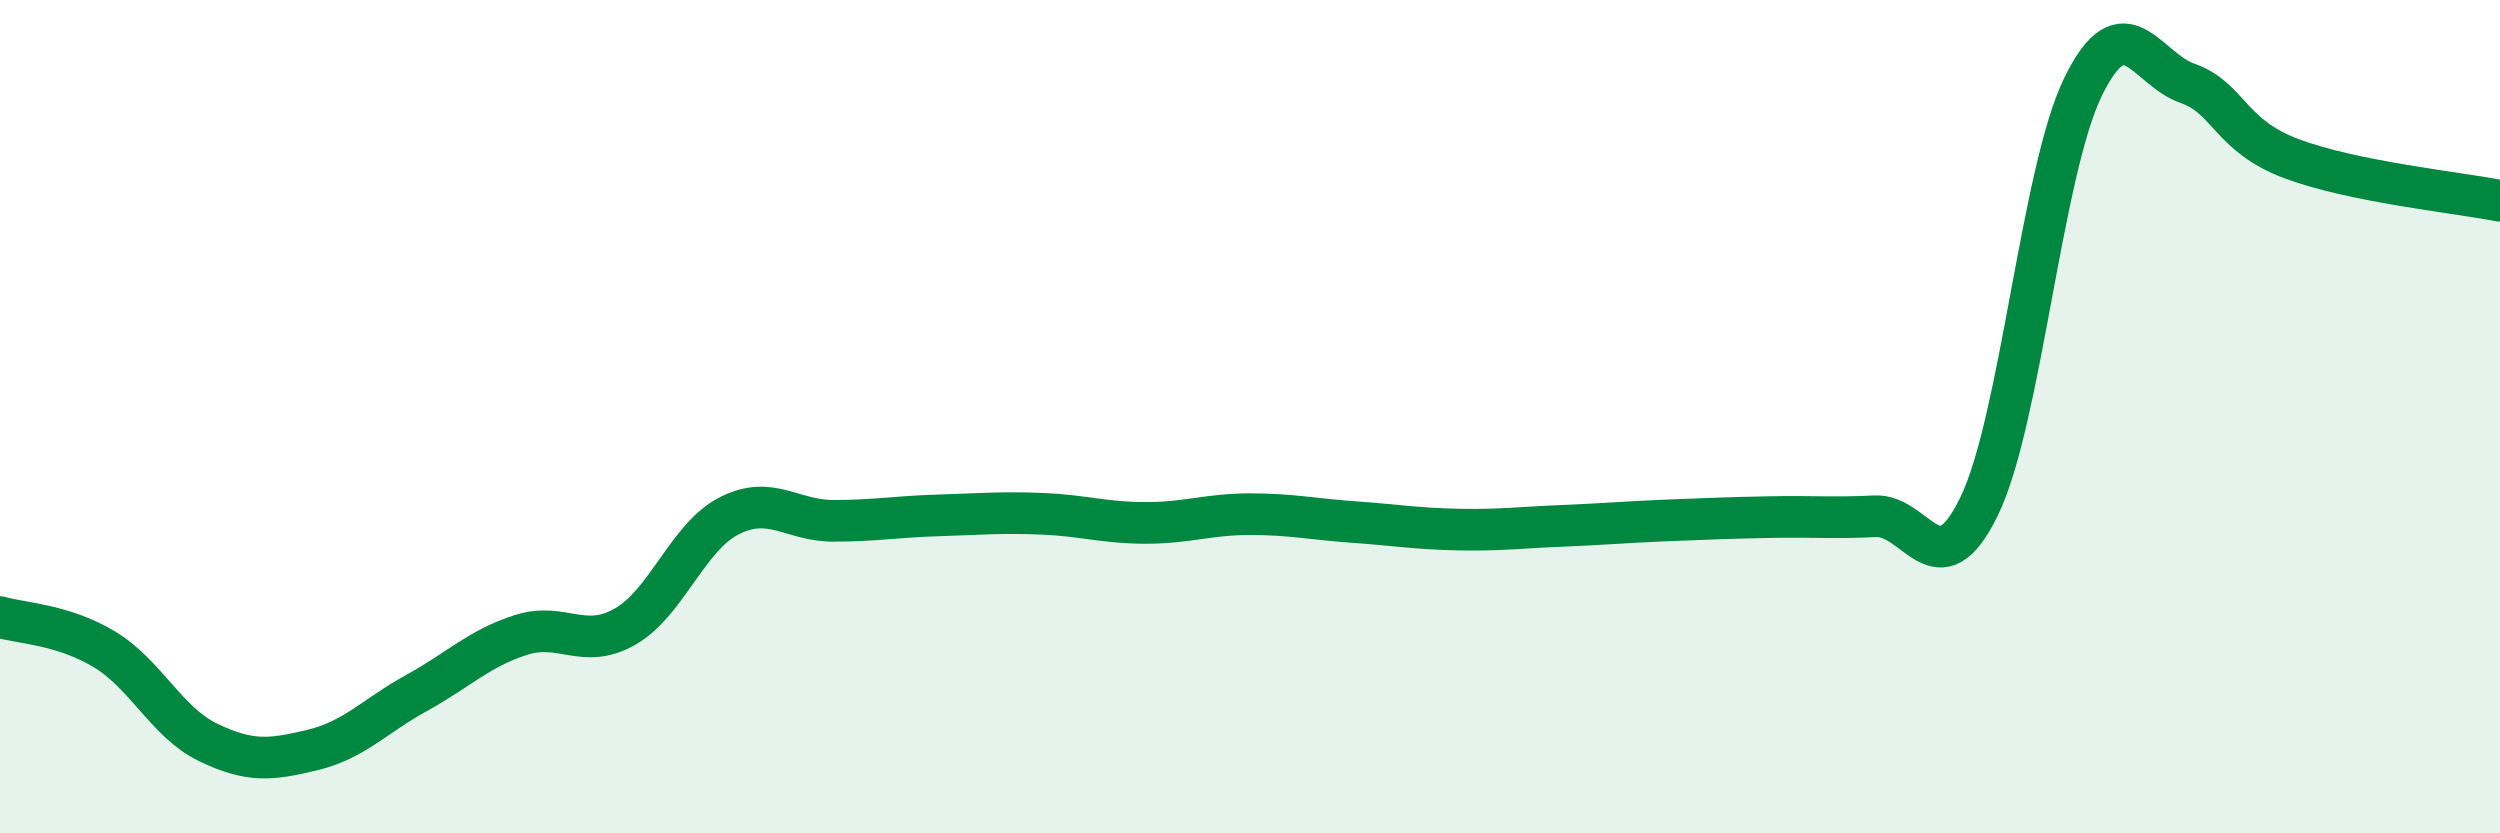
    <svg width="60" height="20" viewBox="0 0 60 20" xmlns="http://www.w3.org/2000/svg">
      <path
        d="M 0,14.81 C 0.5,14.96 1.5,14.98 2.5,15.58 C 3.5,16.18 4,17.34 5,17.82 C 6,18.3 6.5,18.24 7.5,18 C 8.5,17.76 9,17.18 10,16.63 C 11,16.08 11.5,15.56 12.5,15.24 C 13.5,14.92 14,15.61 15,15.04 C 16,14.47 16.5,12.89 17.5,12.38 C 18.5,11.87 19,12.5 20,12.5 C 21,12.5 21.5,12.4 22.5,12.37 C 23.5,12.34 24,12.29 25,12.33 C 26,12.37 26.5,12.55 27.5,12.55 C 28.5,12.55 29,12.34 30,12.34 C 31,12.34 31.5,12.46 32.5,12.53 C 33.5,12.6 34,12.69 35,12.71 C 36,12.73 36.5,12.66 37.5,12.62 C 38.5,12.58 39,12.53 40,12.49 C 41,12.45 41.5,12.43 42.5,12.41 C 43.5,12.39 44,12.44 45,12.39 C 46,12.34 46.5,14.21 47.5,12.15 C 48.5,10.09 49,4.1 50,2.07 C 51,0.04 51.5,1.65 52.5,2 C 53.5,2.35 53.5,3.25 55,3.81 C 56.5,4.37 59,4.62 60,4.82L60 20L0 20Z"
        fill="#008740"
        opacity="0.1"
        stroke-linecap="round"
        stroke-linejoin="round"
      />
      <path
        d="M 0,14.81 C 0.5,14.96 1.5,14.98 2.5,15.58 C 3.5,16.18 4,17.34 5,17.82 C 6,18.3 6.5,18.24 7.5,18 C 8.5,17.76 9,17.18 10,16.63 C 11,16.08 11.5,15.56 12.5,15.24 C 13.5,14.92 14,15.61 15,15.04 C 16,14.47 16.5,12.89 17.5,12.38 C 18.5,11.87 19,12.5 20,12.5 C 21,12.5 21.5,12.4 22.5,12.37 C 23.5,12.34 24,12.29 25,12.33 C 26,12.37 26.5,12.55 27.5,12.55 C 28.5,12.55 29,12.34 30,12.34 C 31,12.34 31.5,12.46 32.5,12.53 C 33.5,12.6 34,12.69 35,12.71 C 36,12.73 36.5,12.66 37.5,12.62 C 38.5,12.58 39,12.53 40,12.49 C 41,12.45 41.5,12.43 42.5,12.41 C 43.5,12.39 44,12.44 45,12.39 C 46,12.34 46.5,14.21 47.5,12.15 C 48.5,10.09 49,4.1 50,2.07 C 51,0.04 51.5,1.65 52.5,2 C 53.5,2.35 53.5,3.25 55,3.81 C 56.5,4.37 59,4.62 60,4.82"
        stroke="#008740"
        stroke-width="1"
        fill="none"
        stroke-linecap="round"
        stroke-linejoin="round"
      />
    </svg>
  